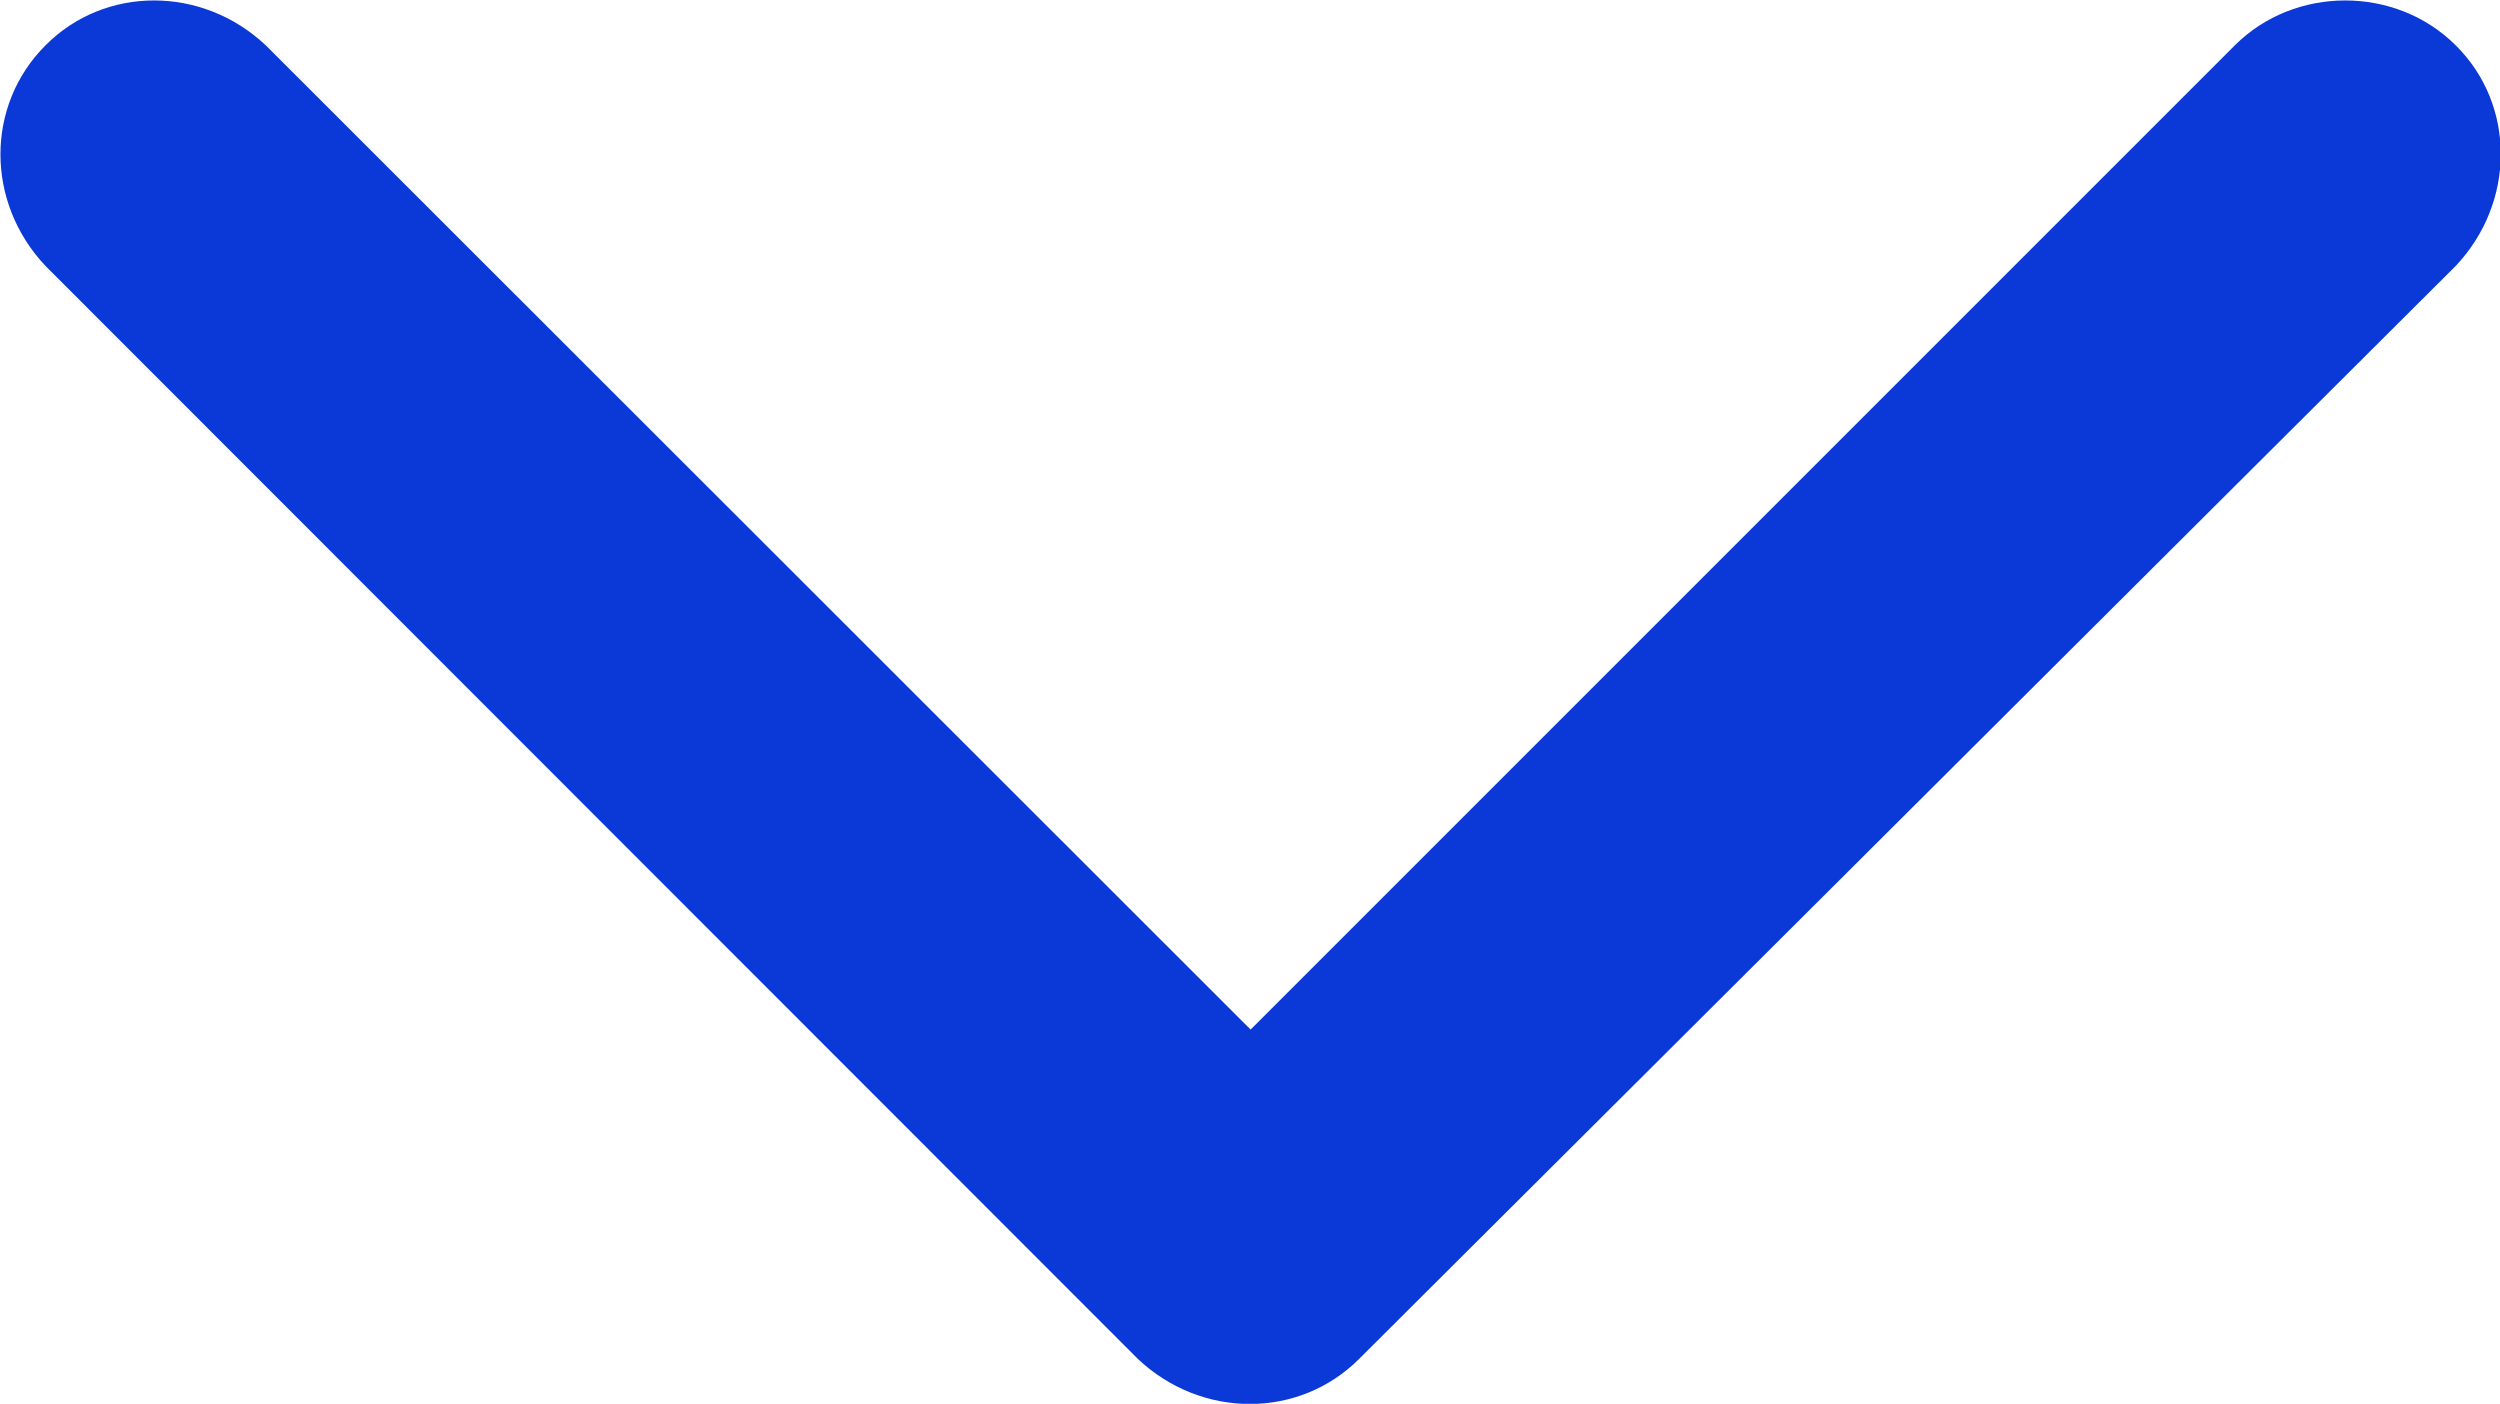 <?xml version="1.0" encoding="UTF-8" standalone="no"?>
<svg
   xmlns:dc="http://purl.org/dc/elements/1.1/"
   xmlns:cc="http://creativecommons.org/ns#"
   xmlns:rdf="http://www.w3.org/1999/02/22-rdf-syntax-ns#"
   xmlns:svg="http://www.w3.org/2000/svg"
   xmlns="http://www.w3.org/2000/svg"
   xmlns:sodipodi="http://sodipodi.sourceforge.net/DTD/sodipodi-0.dtd"
   xmlns:inkscape="http://www.inkscape.org/namespaces/inkscape"
   width="4.128mm"
   height="2.318mm"
   viewBox="0 0 4.128 2.318"
   version="1.1"
   id="svg1694"
   inkscape:version="1.0.1 (3bc2e813f5, 2020-09-07)"
   sodipodi:docname="chevron_down-hover.svg">
  <defs
     id="defs1688" />
  <sodipodi:namedview
     id="base"
     pagecolor="#ffffff"
     bordercolor="#666666"
     borderopacity="1.0"
     inkscape:pageopacity="0.0"
     inkscape:pageshadow="2"
     inkscape:zoom="15.839192"
     inkscape:cx="6.0635278"
     inkscape:cy="15.853275"
     inkscape:document-units="mm"
     inkscape:current-layer="layer1"
     inkscape:document-rotation="0"
     showgrid="false"
     fit-margin-top="0"
     fit-margin-left="0"
     fit-margin-right="0"
     fit-margin-bottom="0"
     inkscape:window-width="1315"
     inkscape:window-height="1001"
     inkscape:window-x="0"
     inkscape:window-y="28"
     inkscape:window-maximized="0" />
  <g
     inkscape:label="Layer 1"
     inkscape:groupmode="layer"
     id="layer1"
     transform="translate(-324.507,-97.115)">
    <path
       d="m 326.751,99.359 1.811,-1.805 c 0.099,-0.105 0.099,-0.266 0,-0.364 -0.099,-0.099 -0.266,-0.099 -0.365,0 l -1.625,1.625 -1.626,-1.625 c -0.105,-0.099 -0.266,-0.099 -0.364,0 -0.099,0.099 -0.099,0.259 0,0.364 l 1.804,1.805 c 0.105,0.099 0.266,0.099 0.365,0"
       style="fill:#0b39d8;fill-opacity:1;fill-rule:nonzero;stroke:none;stroke-width:0.353"
       id="path40" />
  </g>
</svg>
